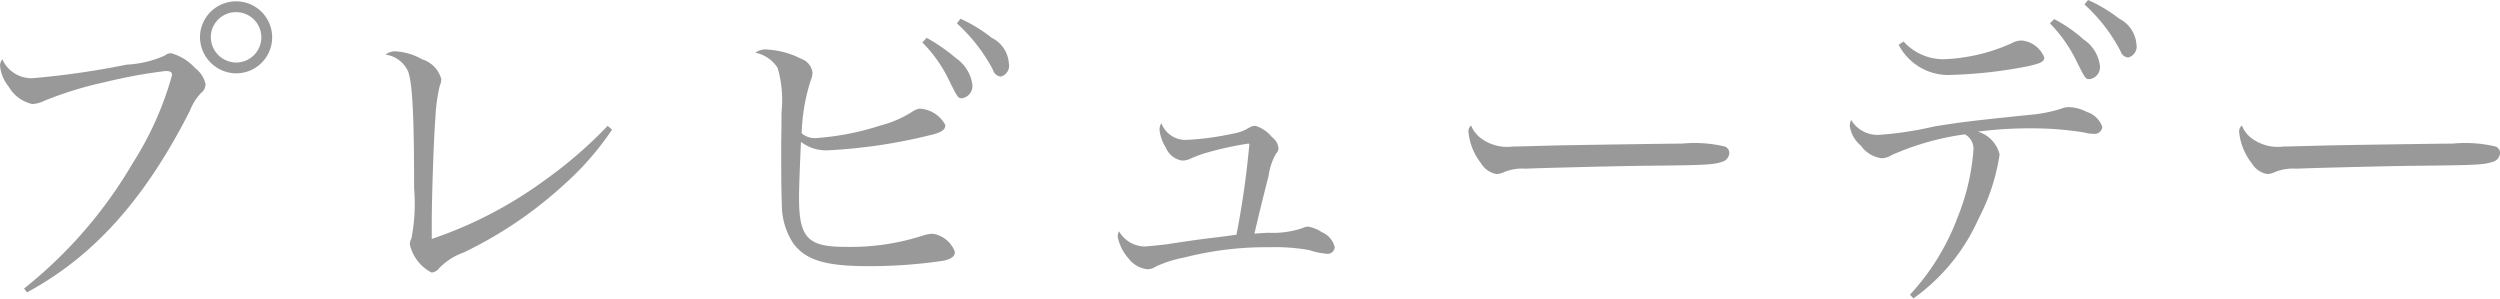 <svg id="about_t_preview.svg" xmlns="http://www.w3.org/2000/svg" width="129.532" height="15.47" viewBox="0 0 129.532 15.47">
  <defs>
    <style>
      .cls-1 {
        fill: #999;
        fill-rule: evenodd;
      }
    </style>
  </defs>
  <path id="プレビューデー_のコピー" data-name="プレビューデー のコピー" class="cls-1" d="M267.461,1580.59c3.476-1.88,6.117-4.84,8.434-9.4a2.925,2.925,0,0,1,.579-0.93,0.575,0.575,0,0,0,.238-0.46,1.4,1.4,0,0,0-.528-0.82,2.638,2.638,0,0,0-1.243-.78,0.476,0.476,0,0,0-.341.12,5.591,5.591,0,0,1-1.977.47,43.149,43.149,0,0,1-4.855.7,1.648,1.648,0,0,1-1.585-.98,0.525,0.525,0,0,0-.119.34,1.986,1.986,0,0,0,.443,1.07,1.878,1.878,0,0,0,1.227.91,1.576,1.576,0,0,0,.63-0.17,18.98,18.98,0,0,1,3.118-.96,26.775,26.775,0,0,1,3.152-.58c0.255,0,.341.05,0.341,0.22a16.849,16.849,0,0,1-2.028,4.54,23.347,23.347,0,0,1-5.639,6.51Zm10.836-15.08a1.869,1.869,0,0,0-1.874,1.86,1.889,1.889,0,0,0,1.874,1.87A1.865,1.865,0,0,0,278.3,1565.51Zm0,0.56a1.305,1.305,0,0,1,0,2.61,1.325,1.325,0,0,1-1.312-1.31A1.3,1.3,0,0,1,278.3,1566.07Zm19.251,5.89a22.823,22.823,0,0,1-3.305,2.85,21.592,21.592,0,0,1-5.81,3.01v-0.85c0-1.26.1-4.35,0.187-5.39a9.075,9.075,0,0,1,.222-1.68,0.878,0.878,0,0,0,.085-0.36,1.484,1.484,0,0,0-1-1.03,3.155,3.155,0,0,0-1.363-.41,0.791,0.791,0,0,0-.528.17,1.5,1.5,0,0,1,1.175.88c0.222,0.63.307,2.28,0.307,6.04a9.608,9.608,0,0,1-.136,2.6,0.643,0.643,0,0,0-.086.31,2.174,2.174,0,0,0,1.125,1.46,0.534,0.534,0,0,0,.392-0.22,3.271,3.271,0,0,1,1.278-.82,21.355,21.355,0,0,0,5.145-3.47,15.122,15.122,0,0,0,2.538-2.89Zm7.649-3.79a1.787,1.787,0,0,1,1.158.79,6.028,6.028,0,0,1,.2,2.3c0,0.29,0,.76-0.017,1.53v0.8c0,1.29.017,2.06,0.034,2.46a3.639,3.639,0,0,0,.579,1.98c0.63,0.88,1.67,1.2,3.867,1.2a25.942,25.942,0,0,0,3.919-.28c0.426-.09.6-0.23,0.6-0.46a1.453,1.453,0,0,0-1.158-.94,1.948,1.948,0,0,0-.511.1,12.185,12.185,0,0,1-4.021.58c-1.925,0-2.385-.47-2.385-2.53,0-.39.017-1.07,0.1-2.91a2.142,2.142,0,0,0,1.363.44,27.686,27.686,0,0,0,5.3-.78c0.6-.14.818-0.27,0.818-0.53a1.6,1.6,0,0,0-1.312-.85,0.821,0.821,0,0,0-.374.14,5.62,5.62,0,0,1-1.67.73,13.934,13.934,0,0,1-3.288.65,1.066,1.066,0,0,1-.8-0.24,9.788,9.788,0,0,1,.477-2.77,0.974,0.974,0,0,0,.085-0.38,0.876,0.876,0,0,0-.579-0.71,4.368,4.368,0,0,0-1.721-.48A0.9,0.9,0,0,0,305.2,1568.17Zm8.655-.53a7.169,7.169,0,0,1,1.294,1.78c0.546,1.11.546,1.11,0.767,1.11a0.64,0.64,0,0,0,.528-0.72,1.988,1.988,0,0,0-.852-1.36,9.1,9.1,0,0,0-1.516-1.05Zm1.789-.99a8.722,8.722,0,0,1,1.874,2.42,0.467,0.467,0,0,0,.392.34,0.585,0.585,0,0,0,.425-0.7,1.588,1.588,0,0,0-.886-1.31,7.737,7.737,0,0,0-1.618-.99Zm10.6,5.17a0.584,0.584,0,0,0-.1.34,2.065,2.065,0,0,0,.323.92,1.1,1.1,0,0,0,.852.68,1.008,1.008,0,0,0,.409-0.09,6.088,6.088,0,0,1,.971-0.35,17.041,17.041,0,0,1,2.045-.44c0.034,0,.051.01,0.051,0.06a46.179,46.179,0,0,1-.665,4.66c-0.34.05-.34,0.05-1.039,0.14-0.647.07-1.5,0.19-2.59,0.36-0.545.06-.988,0.11-1.158,0.11a1.557,1.557,0,0,1-1.3-.79,0.808,0.808,0,0,0-.068.28,2.379,2.379,0,0,0,.562,1.13,1.423,1.423,0,0,0,.971.56,0.762,0.762,0,0,0,.443-0.14,6.341,6.341,0,0,1,1.482-.47,17.115,17.115,0,0,1,4.43-.53,9.9,9.9,0,0,1,2.045.15,3.8,3.8,0,0,0,.92.19,0.365,0.365,0,0,0,.392-0.34,1.127,1.127,0,0,0-.665-0.78,1.884,1.884,0,0,0-.715-0.29,0.69,0.69,0,0,0-.29.08,4.848,4.848,0,0,1-1.789.24c-0.545.03-.545,0.03-0.7,0.05,0.12-.53.477-2.02,0.733-2.99a3.151,3.151,0,0,1,.392-1.17,0.355,0.355,0,0,0,.119-0.28,0.807,0.807,0,0,0-.341-0.57,1.758,1.758,0,0,0-.851-0.58,0.517,0.517,0,0,0-.256.06,2.4,2.4,0,0,0-.221.12,2.292,2.292,0,0,1-.716.23,14.411,14.411,0,0,1-2.436.32A1.331,1.331,0,0,1,326.237,1571.82Zm16.048,0.12a0.4,0.4,0,0,0-.136.39,3.086,3.086,0,0,0,.647,1.57,1.165,1.165,0,0,0,.818.56,2.3,2.3,0,0,0,.255-0.05,2.46,2.46,0,0,1,1.227-.23c0.6-.03,4.5-0.13,6.083-0.15,3.22-.03,3.628-0.05,4.088-0.2a0.505,0.505,0,0,0,.392-0.46,0.352,0.352,0,0,0-.238-0.34,6.8,6.8,0,0,0-2.215-.15c-0.562,0-5.98.08-6.645,0.1-1.908.05-1.908,0.05-2.095,0.05a2.291,2.291,0,0,1-1.653-.41A1.531,1.531,0,0,1,342.285,1571.94Zm22.147-4.18a2.9,2.9,0,0,0,2.76,1.56,23.819,23.819,0,0,0,3.9-.44c0.682-.15.886-0.24,0.886-0.46a1.4,1.4,0,0,0-1.159-.88,1.016,1.016,0,0,0-.511.13,9.337,9.337,0,0,1-3.578.84,2.794,2.794,0,0,1-2.044-.92Zm0.767,13.14a10.089,10.089,0,0,0,3.374-4.13,10.414,10.414,0,0,0,1.09-3.33,1.644,1.644,0,0,0-1.125-1.18,20.748,20.748,0,0,1,2.8-.17,16.785,16.785,0,0,1,2.743.22,1.377,1.377,0,0,0,.426.06,0.4,0.4,0,0,0,.477-0.35,1.234,1.234,0,0,0-.8-0.78,2.144,2.144,0,0,0-.9-0.25,1.018,1.018,0,0,0-.426.08,7.285,7.285,0,0,1-1.329.29c-3.169.32-3.868,0.41-5.248,0.63a17.733,17.733,0,0,1-2.913.44,1.6,1.6,0,0,1-1.4-.78,0.983,0.983,0,0,0-.068.32,1.626,1.626,0,0,0,.579,1.02,1.558,1.558,0,0,0,1.073.65,1.035,1.035,0,0,0,.529-0.17,14.03,14.03,0,0,1,3.782-1.07,0.846,0.846,0,0,1,.443.83,11.582,11.582,0,0,1-.818,3.47,12.168,12.168,0,0,1-2.47,4.01Zm7.071-14.25a7.413,7.413,0,0,1,1.294,1.79c0.546,1.1.546,1.1,0.767,1.1a0.629,0.629,0,0,0,.528-0.71,1.918,1.918,0,0,0-.852-1.35,7.163,7.163,0,0,0-1.516-1.05Zm1.789-.98a8.62,8.62,0,0,1,1.874,2.43,0.455,0.455,0,0,0,.392.32,0.585,0.585,0,0,0,.425-0.7,1.613,1.613,0,0,0-.885-1.31,7.7,7.7,0,0,0-1.619-.97Zm8.159,6.27a0.4,0.4,0,0,0-.136.39,3.086,3.086,0,0,0,.647,1.57,1.165,1.165,0,0,0,.818.56,2.358,2.358,0,0,0,.256-0.05,2.455,2.455,0,0,1,1.226-.23c0.6-.03,4.5-0.13,6.083-0.15,3.22-.03,3.629-0.05,4.089-0.2a0.506,0.506,0,0,0,.391-0.46,0.352,0.352,0,0,0-.238-0.34,6.8,6.8,0,0,0-2.215-.15c-0.562,0-5.98.08-6.644,0.1-1.909.05-1.909,0.05-2.1,0.05a2.291,2.291,0,0,1-1.653-.41A1.538,1.538,0,0,1,382.218,1571.94Z" transform="translate(-266.062 -1565.44)"/>
</svg>
